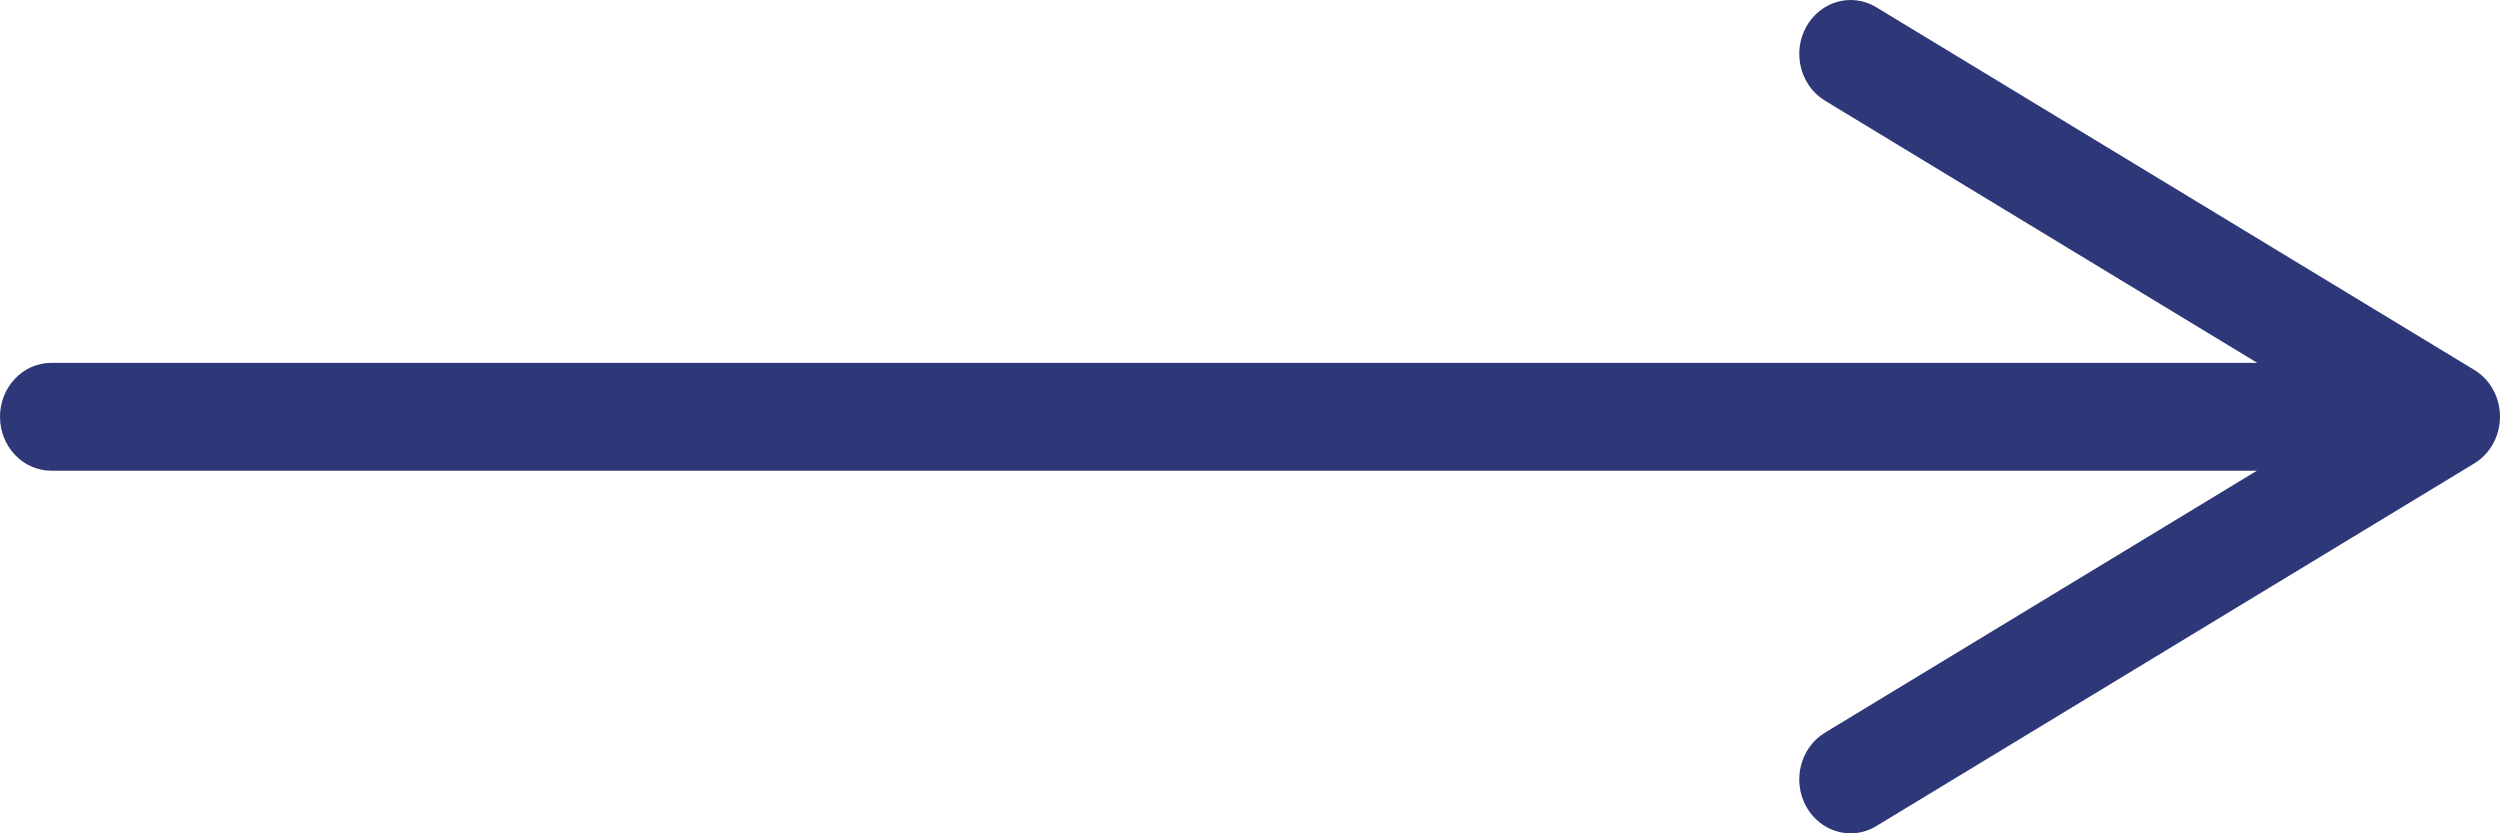 <?xml version="1.0" encoding="UTF-8"?>
<svg width="42px" height="14px" viewBox="0 0 42 14" version="1.1" xmlns="http://www.w3.org/2000/svg" xmlns:xlink="http://www.w3.org/1999/xlink">
    <!-- Generator: Sketch 61.2 (89653) - https://sketch.com -->
    <title>路径@2x</title>
    <desc>Created with Sketch.</desc>
    <g id="控件" stroke="none" stroke-width="1" fill="none" fill-rule="evenodd">
        <g id="Button/Arrow/back" transform="translate(-108, -9)" fill="#2E3878" fill-rule="nonzero">
            <path d="M149.569,15.215 L139.522,9.122 C139.109,8.871 138.582,9.02 138.343,9.453 C138.105,9.886 138.247,10.44 138.659,10.691 L145.922,15.096 L108.862,15.096 C108.386,15.096 108,15.501 108,16.002 C108,16.502 108.386,16.908 108.862,16.908 L145.916,16.908 L138.659,21.309 C138.247,21.559 138.105,22.113 138.343,22.547 C138.503,22.837 138.793,23 139.091,23 C139.237,23 139.386,22.961 139.522,22.878 L149.569,16.785 C149.836,16.623 150,16.324 150,16 C150,15.676 149.836,15.377 149.569,15.215 Z" id="路径"></path>
        </g>
    </g>
</svg>
